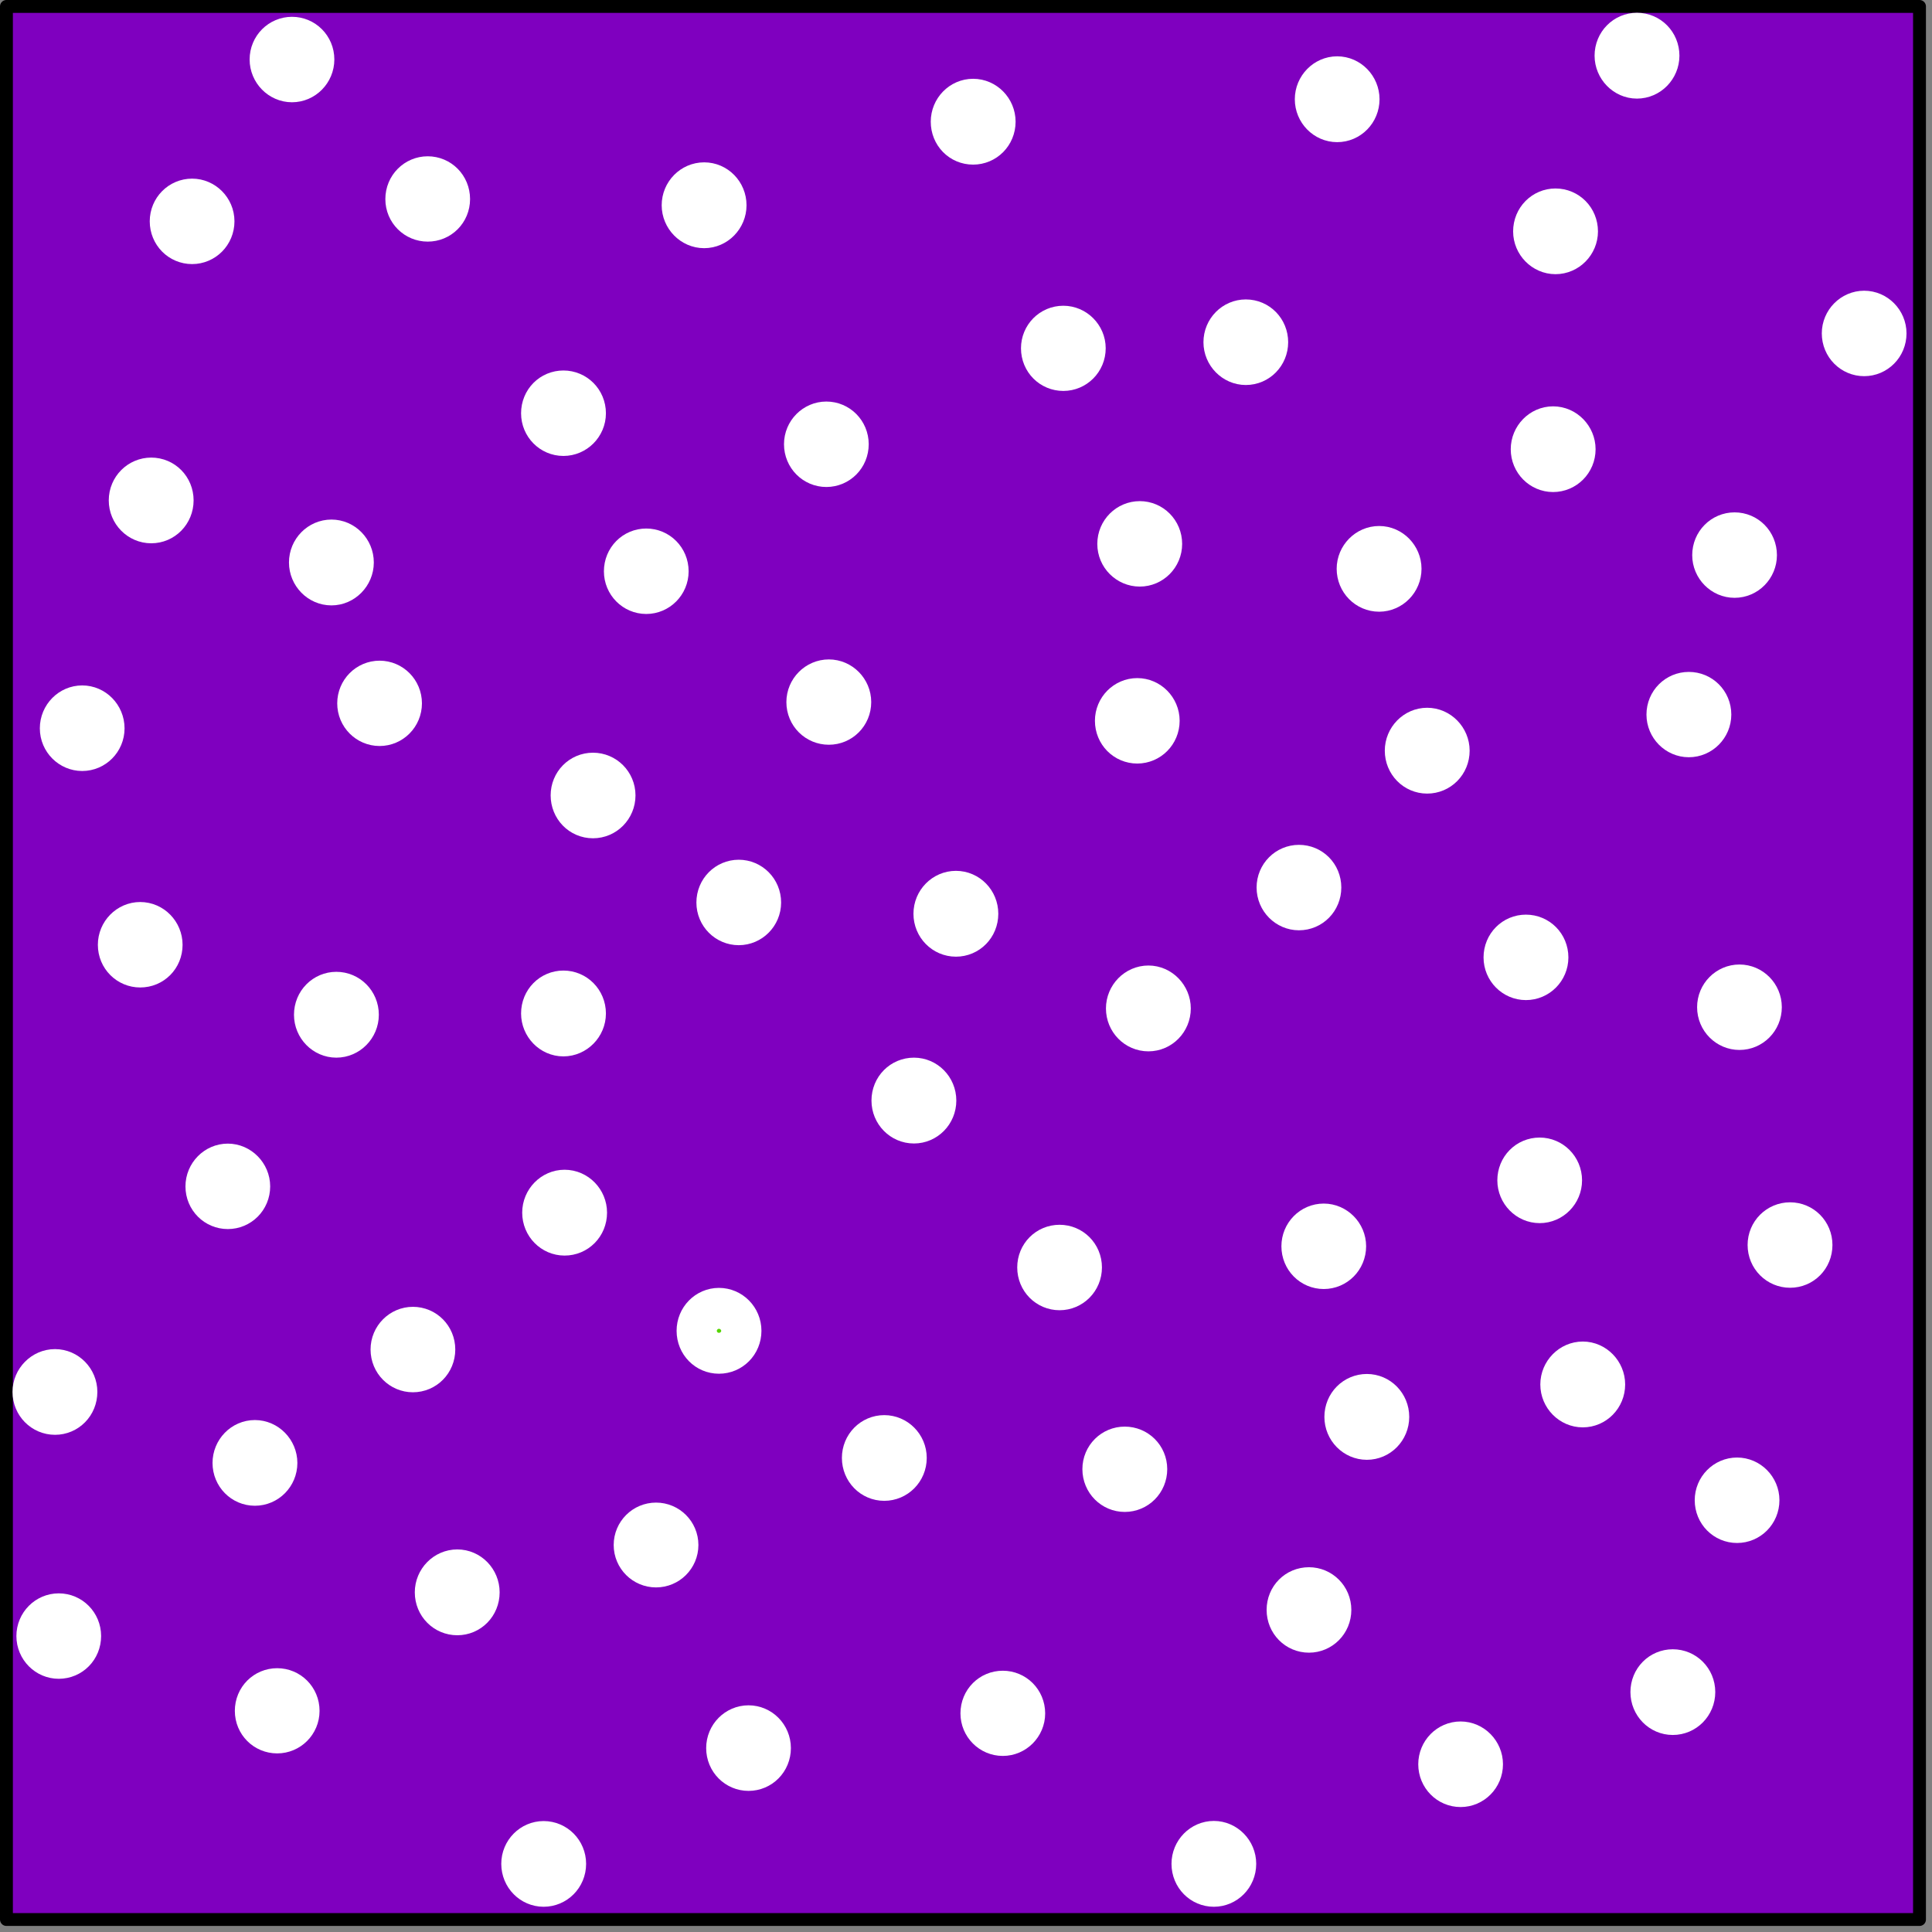 <?xml version="1.0" encoding="UTF-8" standalone="no"?>
<svg
   xmlns:dc="http://purl.org/dc/elements/1.1/"
   xmlns:cc="http://creativecommons.org/ns#"
   xmlns:rdf="http://www.w3.org/1999/02/22-rdf-syntax-ns#"
   xmlns:svg="http://www.w3.org/2000/svg"
   xmlns="http://www.w3.org/2000/svg"
   xmlns:sodipodi="http://sodipodi.sourceforge.net/DTD/sodipodi-0.dtd"
   xmlns:inkscape="http://www.inkscape.org/namespaces/inkscape"
   width="15mm"
   height="15mm"
   viewBox="0 0 15 15"
   version="1.1"
   id="svg8"
   inkscape:version="1.0.2-2 (e86c870879, 2021-01-15)"
   sodipodi:docname="129 - h1-2LγL.svg">
  <rect x="0" y="0" width="15" height="15" fill="#808080" stroke="none"/>
  <defs
     id="defs2" />
  <sodipodi:namedview
     id="base"
     pagecolor="#ffffff"
     bordercolor="#666666"
     borderopacity="1.0"
     inkscape:pageopacity="0.0"
     inkscape:pageshadow="2"
     inkscape:zoom="9.9753983"
     inkscape:cx="63.079035"
     inkscape:cy="19.044189"
     inkscape:document-units="mm"
     inkscape:current-layer="layer1"
     inkscape:document-rotation="0"
     showgrid="false"
     fit-margin-top="0"
     fit-margin-left="0"
     fit-margin-right="0"
     fit-margin-bottom="0"
     inkscape:window-width="1920"
     inkscape:window-height="1046"
     inkscape:window-x="1589"
     inkscape:window-y="-11"
     inkscape:window-maximized="1"
     showborder="false" />
  <g
     inkscape:label="Fond"
     inkscape:groupmode="layer"
     id="layer1"
     style="display:inline"
     sodipodi:insensitive="true">
    <rect
       style="fill:#7f00bf;fill-opacity:1;stroke:#000000;stroke-width:0.1;stroke-linecap:round;stroke-linejoin:round;stroke-miterlimit:10;stroke-dasharray:none;paint-order:fill markers stroke"
       id="rect10"
       width="14.853"
       height="14.853"
       x="0.05"
       y="0.05" />
  </g>
  <g
     inkscape:groupmode="layer"
     id="layer2"
     inkscape:label="Motif"
     style="display:inline">
    <g
       id="g1091"
       transform="matrix(0.973,0,0,0.98,6.95,1.234)"
       style="display:inline;stroke-width:1.024">
      <path
         fill="param(fill)"
         d="m 6.366,12.146 c 0,-0.09 -0.072,-0.161 -0.161,-0.161 -0.089,0 -0.16,0.071 -0.16,0.161 0,0.089 0.071,0.162 0.16,0.162 0.089,0 0.161,-0.072 0.161,-0.162 z"
         id="path990"
         style="fill:#ffffff;fill-opacity:1;stroke:#ffffff;stroke-width:0.356;stroke-opacity:1" />
      <path
         fill="param(fill)"
         d="m -4.653,-0.788 c 0,-0.09 -0.072,-0.16 -0.16,-0.16 -0.088,0 -0.16,0.071 -0.16,0.16 0,0.087 0.072,0.161 0.16,0.161 0.088,0 0.16,-0.073 0.16,-0.161 z"
         id="path866"
         style="fill:#ffffff;fill-opacity:1;stroke:#ffffff;stroke-width:0.356;stroke-opacity:1" />
      <path
         fill="param(fill)"
         d="m -5.45,0.494 c 0,-0.088 -0.073,-0.16 -0.16,-0.16 -0.089,0 -0.16,0.072 -0.16,0.16 0,0.09 0.071,0.161 0.16,0.161 0.088,0 0.16,-0.071 0.16,-0.161 z"
         id="path868"
         style="fill:#ffffff;fill-opacity:1;stroke:#ffffff;stroke-width:0.356;stroke-opacity:1" />
      <path
         fill="param(fill)"
         d="m -3.57,0.318 c 0,-0.09 -0.071,-0.161 -0.16,-0.161 -0.088,0 -0.16,0.071 -0.16,0.161 0,0.089 0.072,0.159 0.16,0.159 0.089,3.481e-4 0.16,-0.07 0.16,-0.159 z"
         id="path870"
         style="fill:#ffffff;fill-opacity:1;stroke:#ffffff;stroke-width:0.356;stroke-opacity:1" />
      <path
         fill="param(fill)"
         d="m -1.364,0.367 c 0,-0.089 -0.071,-0.162 -0.16,-0.162 -0.089,0 -0.161,0.073 -0.161,0.162 0,0.087 0.072,0.162 0.161,0.162 0.088,0 0.16,-0.074 0.16,-0.162 z"
         id="path872"
         style="fill:#ffffff;fill-opacity:1;stroke:#ffffff;stroke-width:0.356;stroke-opacity:1" />
      <path
         fill="param(fill)"
         d="m -0.389,2.26 c 0,-0.088 -0.071,-0.16 -0.16,-0.16 -0.088,0 -0.16,0.072 -0.16,0.16 0,0.09 0.072,0.161 0.16,0.161 0.089,-3.48e-4 0.16,-0.071 0.16,-0.161 z"
         id="path874"
         style="fill:#ffffff;fill-opacity:1;stroke:#ffffff;stroke-width:0.356;stroke-opacity:1" />
      <path
         fill="param(fill)"
         d="m -2.486,2.015 c 0,-0.09 -0.072,-0.161 -0.161,-0.161 -0.089,0 -0.16,0.07 -0.16,0.161 0,0.088 0.071,0.16 0.16,0.16 0.088,0 0.161,-0.072 0.161,-0.16 z"
         id="path876"
         style="fill:#ffffff;fill-opacity:1;stroke:#ffffff;stroke-width:0.356;stroke-opacity:1" />
      <path
         fill="param(fill)"
         d="m -5.776,2.705 c 0,-0.09 -0.071,-0.161 -0.16,-0.161 -0.088,0 -0.161,0.071 -0.161,0.161 0,0.089 0.072,0.162 0.161,0.162 0.089,0 0.16,-0.072 0.16,-0.162 z"
         id="path878"
         style="fill:#ffffff;fill-opacity:1;stroke:#ffffff;stroke-width:0.356;stroke-opacity:1" />
      <path
         fill="param(fill)"
         d="m -6.327,4.511 c 0,-0.089 -0.072,-0.162 -0.16,-0.162 -0.087,0 -0.16,0.072 -0.16,0.162 0,0.089 0.073,0.16 0.16,0.16 0.088,0 0.16,-0.071 0.16,-0.16 z"
         id="path880"
         style="fill:#ffffff;fill-opacity:1;stroke:#ffffff;stroke-width:0.356;stroke-opacity:1" />
      <path
         fill="param(fill)"
         d="m -4.338,3.197 c 0,-0.089 -0.072,-0.162 -0.16,-0.162 -0.089,0 -0.161,0.073 -0.161,0.162 0,0.088 0.072,0.162 0.161,0.162 0.087,0 0.16,-0.074 0.16,-0.162 z"
         id="path882"
         style="fill:#ffffff;fill-opacity:1;stroke:#ffffff;stroke-width:0.356;stroke-opacity:1" />
      <ellipse
         cx="-4.114"
         cy="4.313"
         id="circle884"
         rx="0.16"
         ry="0.16"
         style="fill:#ffffff;fill-opacity:1;stroke:#ffffff;stroke-width:0.356;stroke-opacity:1" />
      <path
         fill="param(fill)"
         d="m -1.826,3.267 c 0,-0.09 -0.072,-0.161 -0.16,-0.161 -0.089,0 -0.16,0.071 -0.16,0.161 0,0.088 0.071,0.16 0.16,0.16 0.088,0 0.16,-0.072 0.16,-0.16 z"
         id="path886"
         style="fill:#ffffff;fill-opacity:1;stroke:#ffffff;stroke-width:0.356;stroke-opacity:1" />
      <path
         fill="param(fill)"
         d="m -0.369,4.303 c 0,-0.087 -0.072,-0.16 -0.16,-0.16 -0.089,0 -0.161,0.073 -0.161,0.16 0,0.09 0.072,0.16 0.161,0.16 0.088,0 0.16,-0.07 0.16,-0.16 z"
         id="path888"
         style="fill:#ffffff;fill-opacity:1;stroke:#ffffff;stroke-width:0.356;stroke-opacity:1" />
      <path
         fill="param(fill)"
         d="m -1.088,5.891 c 0,-0.09 -0.072,-0.161 -0.16,-0.161 -0.088,0 -0.16,0.071 -0.16,0.161 0,0.089 0.072,0.16 0.16,0.16 0.088,0 0.16,-0.072 0.16,-0.16 z"
         id="path890"
         style="fill:#ffffff;fill-opacity:1;stroke:#ffffff;stroke-width:0.356;stroke-opacity:1" />
      <path
         fill="param(fill)"
         d="m -2.25,5.042 c 0,-0.088 -0.072,-0.16 -0.161,-0.16 -0.09,0 -0.16,0.072 -0.16,0.16 0,0.089 0.069,0.162 0.16,0.162 0.089,0 0.161,-0.072 0.161,-0.162 z"
         id="path892"
         style="fill:#ffffff;fill-opacity:1;stroke:#ffffff;stroke-width:0.356;stroke-opacity:1" />
      <path
         fill="param(fill)"
         d="m -6.544,9.768 c 0,-0.087 -0.071,-0.161 -0.16,-0.161 -0.088,0 -0.161,0.074 -0.161,0.161 0,0.09 0.072,0.162 0.161,0.162 0.089,0 0.16,-0.071 0.16,-0.162 z"
         id="path894"
         style="fill:#ffffff;fill-opacity:1;stroke:#ffffff;stroke-width:0.356;stroke-opacity:1" />
      <path
         fill="param(fill)"
         d="m -5.165,8.14 c 0,-0.087 -0.073,-0.161 -0.16,-0.161 -0.088,0 -0.16,0.073 -0.16,0.161 0,0.09 0.072,0.16 0.16,0.16 0.088,0 0.16,-0.07 0.16,-0.16 z"
         id="path896"
         style="fill:#ffffff;fill-opacity:1;stroke:#ffffff;stroke-width:0.356;stroke-opacity:1" />
      <path
         fill="param(fill)"
         d="m -5.864,6.226 c 0,-0.087 -0.071,-0.161 -0.16,-0.161 -0.088,0 -0.16,0.073 -0.16,0.161 0,0.09 0.072,0.16 0.16,0.16 0.09,0 0.16,-0.07 0.16,-0.16 z"
         id="path898"
         style="fill:#ffffff;fill-opacity:1;stroke:#ffffff;stroke-width:0.356;stroke-opacity:1" />
      <path
         fill="param(fill)"
         d="m -4.298,6.78 c 0,-0.091 -0.073,-0.162 -0.161,-0.162 -0.088,0 -0.16,0.071 -0.16,0.162 0,0.089 0.072,0.162 0.16,0.162 0.088,0 0.161,-0.073 0.161,-0.162 z"
         id="path900"
         style="fill:#ffffff;fill-opacity:1;stroke:#ffffff;stroke-width:0.356;stroke-opacity:1" />
      <path
         fill="param(fill)"
         d="m -2.486,6.77 c 0,-0.09 -0.072,-0.162 -0.161,-0.162 -0.089,0 -0.16,0.071 -0.16,0.162 0,0.087 0.071,0.162 0.16,0.162 0.088,-3.481e-4 0.161,-0.074 0.161,-0.162 z"
         id="path902"
         style="fill:#ffffff;fill-opacity:1;stroke:#ffffff;stroke-width:0.356;stroke-opacity:1" />
      <path
         fill="param(fill)"
         d="m -2.477,8.348 c 0,-0.087 -0.071,-0.162 -0.161,-0.162 -0.088,0 -0.16,0.074 -0.16,0.162 0,0.09 0.072,0.162 0.16,0.162 0.09,0 0.161,-0.071 0.161,-0.162 z"
         id="path904"
         style="fill:#ffffff;fill-opacity:1;stroke:#ffffff;stroke-width:0.356;stroke-opacity:1" />
      <path
         fill="param(fill)"
         d="m -1.245,9.284 c 0,-0.089 -0.072,-0.162 -0.161,-0.162 -0.089,0 -0.16,0.073 -0.16,0.162 0,0.091 0.071,0.162 0.16,0.162 0.089,0 0.161,-0.071 0.161,-0.162 z"
         id="path906"
         style="fill:#55d400;fill-opacity:1;stroke:#ffffff;stroke-width:0.356;stroke-opacity:1" />
      <path
         fill="param(fill)"
         d="m 0.31,7.46 c 0,-0.09 -0.072,-0.162 -0.16,-0.162 -0.09,0 -0.161,0.071 -0.161,0.162 0,0.089 0.071,0.162 0.161,0.162 0.088,0 0.16,-0.072 0.16,-0.162 z"
         id="path908"
         style="fill:#ffffff;fill-opacity:1;stroke:#ffffff;stroke-width:0.356;stroke-opacity:1" />
      <path
         fill="param(fill)"
         d="m 0.074,10.291 c 0,-0.089 -0.073,-0.161 -0.161,-0.161 -0.089,0 -0.16,0.072 -0.16,0.161 0,0.09 0.071,0.162 0.16,0.162 0.088,0 0.161,-0.071 0.161,-0.162 z"
         id="path910"
         style="fill:#ffffff;fill-opacity:1;stroke:#ffffff;stroke-width:0.356;stroke-opacity:1" />
      <path
         fill="param(fill)"
         d="m -3.688,9.432 c 0,-0.089 -0.071,-0.16 -0.16,-0.16 -0.088,0 -0.16,0.072 -0.16,0.16 0,0.09 0.072,0.161 0.16,0.161 0.089,0 0.16,-0.071 0.16,-0.161 z"
         id="path912"
         style="fill:#ffffff;fill-opacity:1;stroke:#ffffff;stroke-width:0.356;stroke-opacity:1" />
      <path
         fill="param(fill)"
         d="m -4.948,10.331 c 0,-0.087 -0.072,-0.162 -0.161,-0.162 -0.089,0 -0.16,0.074 -0.16,0.162 0,0.089 0.071,0.161 0.16,0.161 0.089,0 0.161,-0.072 0.161,-0.161 z"
         id="path914"
         style="fill:#ffffff;fill-opacity:1;stroke:#ffffff;stroke-width:0.356;stroke-opacity:1" />
      <path
         fill="param(fill)"
         d="m -6.514,11.702 c 0,-0.088 -0.071,-0.16 -0.16,-0.16 -0.088,0 -0.16,0.072 -0.16,0.16 0,0.09 0.073,0.161 0.16,0.161 0.09,-3.48e-4 0.16,-0.071 0.16,-0.161 z"
         id="path916"
         style="fill:#ffffff;fill-opacity:1;stroke:#ffffff;stroke-width:0.356;stroke-opacity:1" />
      <path
         fill="param(fill)"
         d="m -2.644,13.507 c 0,-0.089 -0.072,-0.161 -0.161,-0.161 -0.088,0 -0.16,0.072 -0.16,0.161 0,0.09 0.072,0.162 0.16,0.162 0.088,0 0.161,-0.071 0.161,-0.162 z"
         id="path918"
         style="fill:#ffffff;fill-opacity:1;stroke:#ffffff;stroke-width:0.356;stroke-opacity:1" />
      <path
         fill="param(fill)"
         d="m -4.771,12.295 c 0,-0.09 -0.072,-0.16 -0.16,-0.16 -0.089,0 -0.16,0.07 -0.16,0.16 0,0.089 0.071,0.159 0.16,0.159 0.088,0 0.16,-0.071 0.16,-0.159 z"
         id="path920"
         style="fill:#ffffff;fill-opacity:1;stroke:#ffffff;stroke-width:0.356;stroke-opacity:1" />
      <path
         fill="param(fill)"
         d="m -3.334,11.356 c 0,-0.088 -0.071,-0.162 -0.16,-0.162 -0.089,0 -0.161,0.074 -0.161,0.162 0,0.091 0.072,0.162 0.161,0.162 0.089,0 0.16,-0.071 0.16,-0.162 z"
         id="path922"
         style="fill:#ffffff;fill-opacity:1;stroke:#ffffff;stroke-width:0.356;stroke-opacity:1" />
      <ellipse
         cx="-1.908"
         cy="10.981"
         rx="0.16"
         ry="0.158"
         id="ellipse924"
         style="fill:#ffffff;fill-opacity:1;stroke:#ffffff;stroke-width:0.356;stroke-opacity:1" />
      <path
         fill="param(fill)"
         d="m -1.01,12.59 c 0,-0.089 -0.072,-0.161 -0.16,-0.161 -0.088,0 -0.16,0.072 -0.16,0.161 0,0.09 0.072,0.161 0.16,0.161 0.089,0 0.16,-0.071 0.16,-0.161 z"
         id="path926"
         style="fill:#ffffff;fill-opacity:1;stroke:#ffffff;stroke-width:0.356;stroke-opacity:1" />
      <path
         fill="param(fill)"
         d="m 2.703,13.507 c 0,-0.089 -0.073,-0.162 -0.16,-0.162 -0.088,0 -0.16,0.073 -0.16,0.162 0,0.091 0.072,0.162 0.16,0.162 0.087,0 0.16,-0.071 0.16,-0.162 z"
         id="path928"
         style="fill:#ffffff;fill-opacity:1;stroke:#ffffff;stroke-width:0.356;stroke-opacity:1" />
      <path
         fill="param(fill)"
         d="m 4.672,12.718 c 0,-0.087 -0.072,-0.161 -0.16,-0.161 -0.089,0 -0.16,0.073 -0.16,0.161 0,0.089 0.071,0.161 0.16,0.161 0.088,0 0.16,-0.072 0.16,-0.161 z"
         id="path930"
         style="fill:#ffffff;fill-opacity:1;stroke:#ffffff;stroke-width:0.356;stroke-opacity:1" />
      <path
         fill="param(fill)"
         d="m 3.462,11.495 c 0,-0.09 -0.073,-0.16 -0.16,-0.16 -0.09,0 -0.16,0.07 -0.16,0.16 0,0.09 0.071,0.161 0.16,0.161 0.088,0 0.16,-0.071 0.16,-0.161 z"
         id="path932"
         style="fill:#ffffff;fill-opacity:1;stroke:#ffffff;stroke-width:0.356;stroke-opacity:1" />
      <path
         fill="param(fill)"
         d="m 1.993,10.38 c 0,-0.089 -0.072,-0.159 -0.161,-0.159 -0.088,0 -0.16,0.07 -0.16,0.159 0,0.09 0.072,0.161 0.16,0.161 0.089,0 0.161,-0.071 0.161,-0.161 z"
         id="path934"
         style="fill:#ffffff;fill-opacity:1;stroke:#ffffff;stroke-width:0.356;stroke-opacity:1" />
      <path
         fill="param(fill)"
         d="m 1.019,12.315 c 0,-0.09 -0.072,-0.16 -0.16,-0.16 -0.089,0 -0.16,0.07 -0.16,0.16 0,0.087 0.071,0.159 0.16,0.159 0.088,0 0.16,-0.072 0.16,-0.159 z"
         id="path936"
         style="fill:#ffffff;fill-opacity:1;stroke:#ffffff;stroke-width:0.356;stroke-opacity:1" />
      <path
         fill="param(fill)"
         d="m 1.472,8.782 c 0,-0.09 -0.072,-0.16 -0.16,-0.16 -0.089,0 -0.16,0.07 -0.16,0.16 0,0.09 0.071,0.161 0.16,0.161 0.088,0 0.16,-0.071 0.16,-0.161 z"
         id="path938"
         style="fill:#ffffff;fill-opacity:1;stroke:#ffffff;stroke-width:0.356;stroke-opacity:1" />
      <path
         fill="param(fill)"
         d="m 3.58,8.614 c 0,-0.087 -0.073,-0.16 -0.16,-0.16 -0.09,0 -0.16,0.073 -0.16,0.16 0,0.09 0.071,0.161 0.16,0.161 0.088,0 0.16,-0.071 0.16,-0.161 z"
         id="path940"
         style="fill:#ffffff;fill-opacity:1;stroke:#ffffff;stroke-width:0.356;stroke-opacity:1" />
      <path
         fill="param(fill)"
         d="m 3.924,9.966 c 0,-0.09 -0.072,-0.162 -0.16,-0.162 -0.089,0 -0.161,0.071 -0.161,0.162 0,0.089 0.072,0.162 0.161,0.162 0.088,0 0.16,-0.072 0.16,-0.162 z"
         id="path942"
         style="fill:#ffffff;fill-opacity:1;stroke:#ffffff;stroke-width:0.356;stroke-opacity:1" />
      <path
         fill="param(fill)"
         d="m 0.645,5.98 c 0,-0.089 -0.071,-0.162 -0.16,-0.162 -0.089,0 -0.161,0.073 -0.161,0.162 0,0.09 0.072,0.162 0.161,0.162 0.089,0 0.16,-0.071 0.16,-0.162 z"
         id="path944"
         style="fill:#ffffff;fill-opacity:1;stroke:#ffffff;stroke-width:0.356;stroke-opacity:1" />
      <path
         fill="param(fill)"
         d="m 2.181,6.73 c 0,-0.087 -0.072,-0.162 -0.16,-0.162 -0.089,0 -0.161,0.074 -0.161,0.162 0,0.089 0.071,0.162 0.161,0.162 0.088,0 0.16,-0.072 0.16,-0.162 z"
         id="path946"
         style="fill:#ffffff;fill-opacity:1;stroke:#ffffff;stroke-width:0.356;stroke-opacity:1" />
      <path
         fill="param(fill)"
         d="m 3.382,5.772 c 0,-0.09 -0.071,-0.16 -0.16,-0.16 -0.088,0 -0.16,0.071 -0.16,0.16 0,0.089 0.073,0.161 0.16,0.161 0.09,0 0.16,-0.072 0.16,-0.161 z"
         id="path948"
         style="fill:#ffffff;fill-opacity:1;stroke:#ffffff;stroke-width:0.356;stroke-opacity:1" />
      <path
         fill="param(fill)"
         d="m 5.303,8.092 c 0,-0.09 -0.073,-0.161 -0.16,-0.161 -0.09,0 -0.16,0.071 -0.16,0.161 0,0.087 0.071,0.161 0.16,0.161 0.088,0 0.16,-0.073 0.16,-0.161 z"
         id="path950"
         style="fill:#ffffff;fill-opacity:1;stroke:#ffffff;stroke-width:0.356;stroke-opacity:1" />
      <path
         fill="param(fill)"
         d="m 5.647,9.709 c 0,-0.087 -0.072,-0.162 -0.16,-0.162 -0.088,0 -0.161,0.074 -0.161,0.162 0,0.089 0.073,0.162 0.161,0.162 0.088,0 0.16,-0.072 0.16,-0.162 z"
         id="path952"
         style="fill:#ffffff;fill-opacity:1;stroke:#ffffff;stroke-width:0.356;stroke-opacity:1" />
      <path
         fill="param(fill)"
         d="m 2.092,4.451 c 0,-0.087 -0.072,-0.16 -0.16,-0.16 -0.089,0 -0.16,0.073 -0.16,0.16 0,0.09 0.071,0.161 0.16,0.161 0.088,-3.48e-4 0.16,-0.071 0.16,-0.161 z"
         id="path954"
         style="fill:#ffffff;fill-opacity:1;stroke:#ffffff;stroke-width:0.356;stroke-opacity:1" />
      <path
         fill="param(fill)"
         d="m 2.112,3.05 c 0,-0.09 -0.072,-0.161 -0.16,-0.161 -0.088,0 -0.161,0.071 -0.161,0.161 0,0.088 0.072,0.16 0.161,0.16 0.088,0 0.16,-0.072 0.16,-0.16 z"
         id="path956"
         style="fill:#ffffff;fill-opacity:1;stroke:#ffffff;stroke-width:0.356;stroke-opacity:1" />
      <path
         fill="param(fill)"
         d="m 4.022,3.247 c 0,-0.087 -0.072,-0.161 -0.16,-0.161 -0.089,0 -0.161,0.074 -0.161,0.161 0,0.089 0.071,0.162 0.161,0.162 0.088,-3.48e-4 0.16,-0.073 0.16,-0.162 z"
         id="path958"
         style="fill:#ffffff;fill-opacity:1;stroke:#ffffff;stroke-width:0.356;stroke-opacity:1" />
      <path
         fill="param(fill)"
         d="m 4.406,4.688 c 0,-0.087 -0.072,-0.162 -0.161,-0.162 -0.088,0 -0.16,0.074 -0.16,0.162 0,0.09 0.071,0.162 0.16,0.162 0.089,0 0.161,-0.071 0.161,-0.162 z"
         id="path960"
         style="fill:#ffffff;fill-opacity:1;stroke:#ffffff;stroke-width:0.356;stroke-opacity:1" />
      <path
         fill="param(fill)"
         d="m 5.194,6.326 c 0,-0.09 -0.071,-0.161 -0.161,-0.161 -0.088,0 -0.16,0.07 -0.16,0.161 0,0.088 0.072,0.16 0.16,0.16 0.089,0 0.161,-0.072 0.161,-0.16 z"
         id="path962"
         style="fill:#ffffff;fill-opacity:1;stroke:#ffffff;stroke-width:0.356;stroke-opacity:1" />
      <path
         fill="param(fill)"
         d="m 0.783,-0.295 c 0,-0.088 -0.072,-0.162 -0.161,-0.162 -0.089,0 -0.16,0.074 -0.16,0.162 0,0.091 0.07,0.162 0.16,0.162 0.089,0 0.161,-0.071 0.161,-0.162 z"
         id="path964"
         style="fill:#ffffff;fill-opacity:1;stroke:#ffffff;stroke-width:0.356;stroke-opacity:1" />
      <path
         fill="param(fill)"
         d="m 3.687,-0.473 c 0,-0.087 -0.071,-0.162 -0.16,-0.162 -0.088,0 -0.16,0.074 -0.16,0.162 0,0.089 0.072,0.162 0.16,0.162 0.089,0 0.16,-0.073 0.16,-0.162 z"
         id="path966"
         style="fill:#ffffff;fill-opacity:1;stroke:#ffffff;stroke-width:0.356;stroke-opacity:1" />
      <path
         fill="param(fill)"
         d="m 2.958,1.452 c 0,-0.089 -0.07,-0.161 -0.16,-0.161 -0.088,0 -0.16,0.072 -0.16,0.161 0,0.087 0.072,0.161 0.16,0.161 0.09,0 0.16,-0.073 0.16,-0.161 z"
         id="path968"
         style="fill:#ffffff;fill-opacity:1;stroke:#ffffff;stroke-width:0.356;stroke-opacity:1" />
      <path
         fill="param(fill)"
         d="m 1.502,1.5 c 0,-0.087 -0.073,-0.159 -0.16,-0.159 -0.09,0 -0.16,0.072 -0.16,0.159 0,0.09 0.071,0.16 0.16,0.16 0.088,0 0.16,-0.071 0.16,-0.16 z"
         id="path970"
         style="fill:#ffffff;fill-opacity:1;stroke:#ffffff;stroke-width:0.356;stroke-opacity:1" />
      <path
         fill="param(fill)"
         d="m 6.08,-0.818 c 0,-0.09 -0.071,-0.162 -0.161,-0.162 -0.088,0 -0.16,0.071 -0.16,0.162 0,0.087 0.072,0.162 0.16,0.162 0.089,0 0.161,-0.074 0.161,-0.162 z"
         id="path972"
         style="fill:#ffffff;fill-opacity:1;stroke:#ffffff;stroke-width:0.356;stroke-opacity:1" />
      <path
         fill="param(fill)"
         d="m 5.43,0.574 c 0,-0.09 -0.071,-0.162 -0.161,-0.162 -0.088,0 -0.16,0.071 -0.16,0.162 0,0.087 0.072,0.161 0.16,0.161 0.089,0 0.161,-0.074 0.161,-0.161 z"
         id="path974"
         style="fill:#ffffff;fill-opacity:1;stroke:#ffffff;stroke-width:0.356;stroke-opacity:1" />
      <path
         fill="param(fill)"
         d="m 5.411,2.3 c 0,-0.087 -0.072,-0.162 -0.161,-0.162 -0.088,0 -0.16,0.074 -0.16,0.162 0,0.089 0.072,0.161 0.16,0.161 0.089,0 0.161,-0.072 0.161,-0.161 z"
         id="path976"
         style="fill:#ffffff;fill-opacity:1;stroke:#ffffff;stroke-width:0.356;stroke-opacity:1" />
      <path
         fill="param(fill)"
         d="m 6.858,3.139 c 0,-0.09 -0.071,-0.161 -0.16,-0.161 -0.088,0 -0.16,0.071 -0.16,0.161 0,0.087 0.072,0.16 0.16,0.16 0.089,0 0.16,-0.073 0.16,-0.16 z"
         id="path978"
         style="fill:#ffffff;fill-opacity:1;stroke:#ffffff;stroke-width:0.356;stroke-opacity:1" />
      <path
         fill="param(fill)"
         d="m 6.494,4.402 c 0,-0.09 -0.072,-0.16 -0.161,-0.16 -0.088,0 -0.16,0.07 -0.16,0.16 0,0.087 0.072,0.16 0.16,0.16 0.089,0 0.161,-0.073 0.161,-0.16 z"
         id="path980"
         style="fill:#ffffff;fill-opacity:1;stroke:#ffffff;stroke-width:0.356;stroke-opacity:1" />
      <path
         fill="param(fill)"
         d="m 7.892,1.382 c 0,-0.087 -0.072,-0.16 -0.16,-0.16 -0.088,0 -0.16,0.073 -0.16,0.16 0,0.09 0.072,0.161 0.16,0.161 0.088,0 0.16,-0.071 0.16,-0.161 z"
         id="path982"
         style="fill:#ffffff;fill-opacity:1;stroke:#ffffff;stroke-width:0.356;stroke-opacity:1" />
      <path
         fill="param(fill)"
         d="m 6.897,6.72 c 0,-0.088 -0.072,-0.16 -0.16,-0.16 -0.088,0 -0.16,0.072 -0.16,0.16 0,0.09 0.073,0.161 0.16,0.161 0.088,0 0.16,-0.071 0.16,-0.161 z"
         id="path984"
         style="fill:#ffffff;fill-opacity:1;stroke:#ffffff;stroke-width:0.356;stroke-opacity:1" />
      <path
         fill="param(fill)"
         d="m 7.301,8.604 c 0,-0.089 -0.071,-0.16 -0.16,-0.16 -0.089,0 -0.161,0.071 -0.161,0.16 0,0.09 0.072,0.161 0.161,0.161 0.089,0 0.16,-0.07 0.16,-0.161 z"
         id="path986"
         style="fill:#ffffff;fill-opacity:1;stroke:#ffffff;stroke-width:0.356;stroke-opacity:1" />
      <path
         fill="param(fill)"
         d="m 6.878,10.626 c 0,-0.087 -0.072,-0.16 -0.16,-0.16 -0.089,0 -0.16,0.073 -0.16,0.16 0,0.09 0.071,0.161 0.16,0.161 0.088,0 0.16,-0.071 0.16,-0.161 z"
         id="path988"
         style="fill:#ffffff;fill-opacity:1;stroke:#ffffff;stroke-width:0.356;stroke-opacity:1" />
    </g>
  </g>
</svg>
